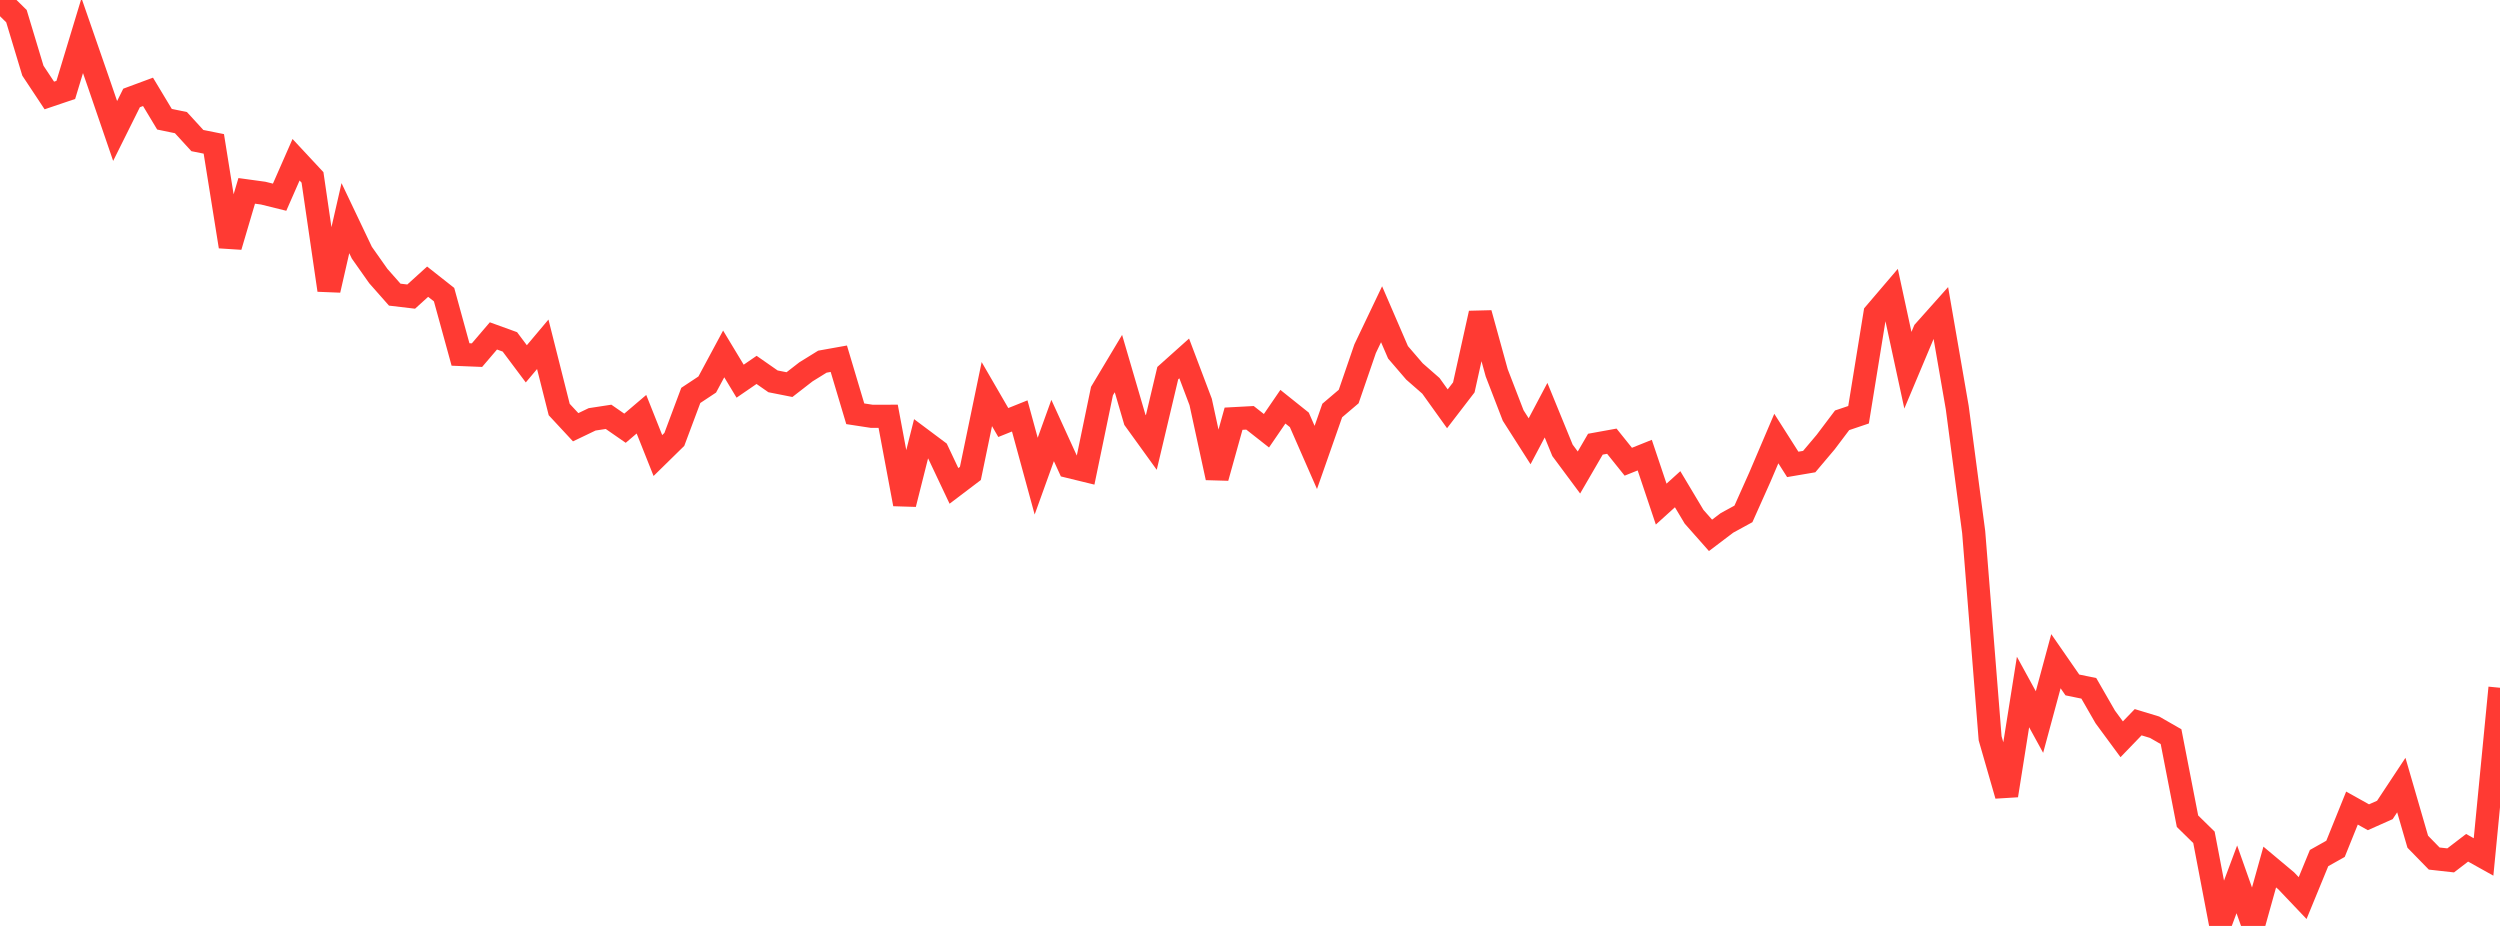<?xml version="1.0" standalone="no"?>
<!DOCTYPE svg PUBLIC "-//W3C//DTD SVG 1.1//EN" "http://www.w3.org/Graphics/SVG/1.1/DTD/svg11.dtd">

<svg width="135" height="50" viewBox="0 0 135 50" preserveAspectRatio="none" 
  xmlns="http://www.w3.org/2000/svg"
  xmlns:xlink="http://www.w3.org/1999/xlink">


<polyline points="0.0, 0.0 0.888, 0.872 1.776, 3.816 2.664, 5.156 3.553, 4.855 4.441, 1.924 5.329, 4.482 6.217, 7.073 7.105, 5.289 7.993, 4.96 8.882, 6.438 9.77, 6.622 10.658, 7.591 11.546, 7.769 12.434, 13.313 13.322, 10.307 14.211, 10.429 15.099, 10.649 15.987, 8.627 16.875, 9.58 17.763, 15.666 18.651, 11.78 19.539, 13.644 20.428, 14.905 21.316, 15.911 22.204, 16.016 23.092, 15.211 23.98, 15.911 24.868, 19.142 25.757, 19.178 26.645, 18.139 27.533, 18.461 28.421, 19.647 29.309, 18.592 30.197, 22.114 31.086, 23.071 31.974, 22.645 32.862, 22.509 33.75, 23.124 34.638, 22.368 35.526, 24.599 36.414, 23.728 37.303, 21.352 38.191, 20.764 39.079, 19.112 39.967, 20.584 40.855, 19.974 41.743, 20.593 42.632, 20.769 43.52, 20.08 44.408, 19.53 45.296, 19.371 46.184, 22.344 47.072, 22.48 47.961, 22.479 48.849, 27.221 49.737, 23.696 50.625, 24.36 51.513, 26.238 52.401, 25.565 53.289, 21.281 54.178, 22.816 55.066, 22.46 55.954, 25.712 56.842, 23.247 57.73, 25.192 58.618, 25.409 59.507, 21.117 60.395, 19.633 61.283, 22.667 62.171, 23.897 63.059, 20.15 63.947, 19.355 64.836, 21.706 65.724, 25.796 66.612, 22.61 67.5, 22.562 68.388, 23.26 69.276, 21.963 70.164, 22.673 71.053, 24.702 71.941, 22.168 72.829, 21.413 73.717, 18.83 74.605, 16.969 75.493, 19.025 76.382, 20.059 77.27, 20.836 78.158, 22.075 79.046, 20.919 79.934, 16.916 80.822, 20.133 81.711, 22.437 82.599, 23.828 83.487, 22.15 84.375, 24.319 85.263, 25.515 86.151, 23.986 87.039, 23.825 87.928, 24.933 88.816, 24.577 89.704, 27.222 90.592, 26.418 91.48, 27.904 92.368, 28.909 93.257, 28.236 94.145, 27.751 95.033, 25.765 95.921, 23.682 96.809, 25.077 97.697, 24.926 98.586, 23.873 99.474, 22.696 100.362, 22.396 101.25, 16.924 102.138, 15.884 103.026, 19.992 103.914, 17.881 104.803, 16.884 105.691, 22.01 106.579, 28.731 107.467, 39.87 108.355, 42.955 109.243, 37.368 110.132, 38.991 111.02, 35.705 111.908, 36.987 112.796, 37.17 113.684, 38.715 114.572, 39.921 115.461, 39 116.349, 39.27 117.237, 39.78 118.125, 44.345 119.013, 45.215 119.901, 49.861 120.789, 47.485 121.678, 50.0 122.566, 46.82 123.454, 47.563 124.342, 48.497 125.23, 46.336 126.118, 45.837 127.007, 43.636 127.895, 44.132 128.783, 43.737 129.671, 42.394 130.559, 45.452 131.447, 46.362 132.336, 46.461 133.224, 45.78 134.112, 46.275 135.0, 37.139" fill="none" stroke="#ff3a33" stroke-width="1.25"/>

</svg>